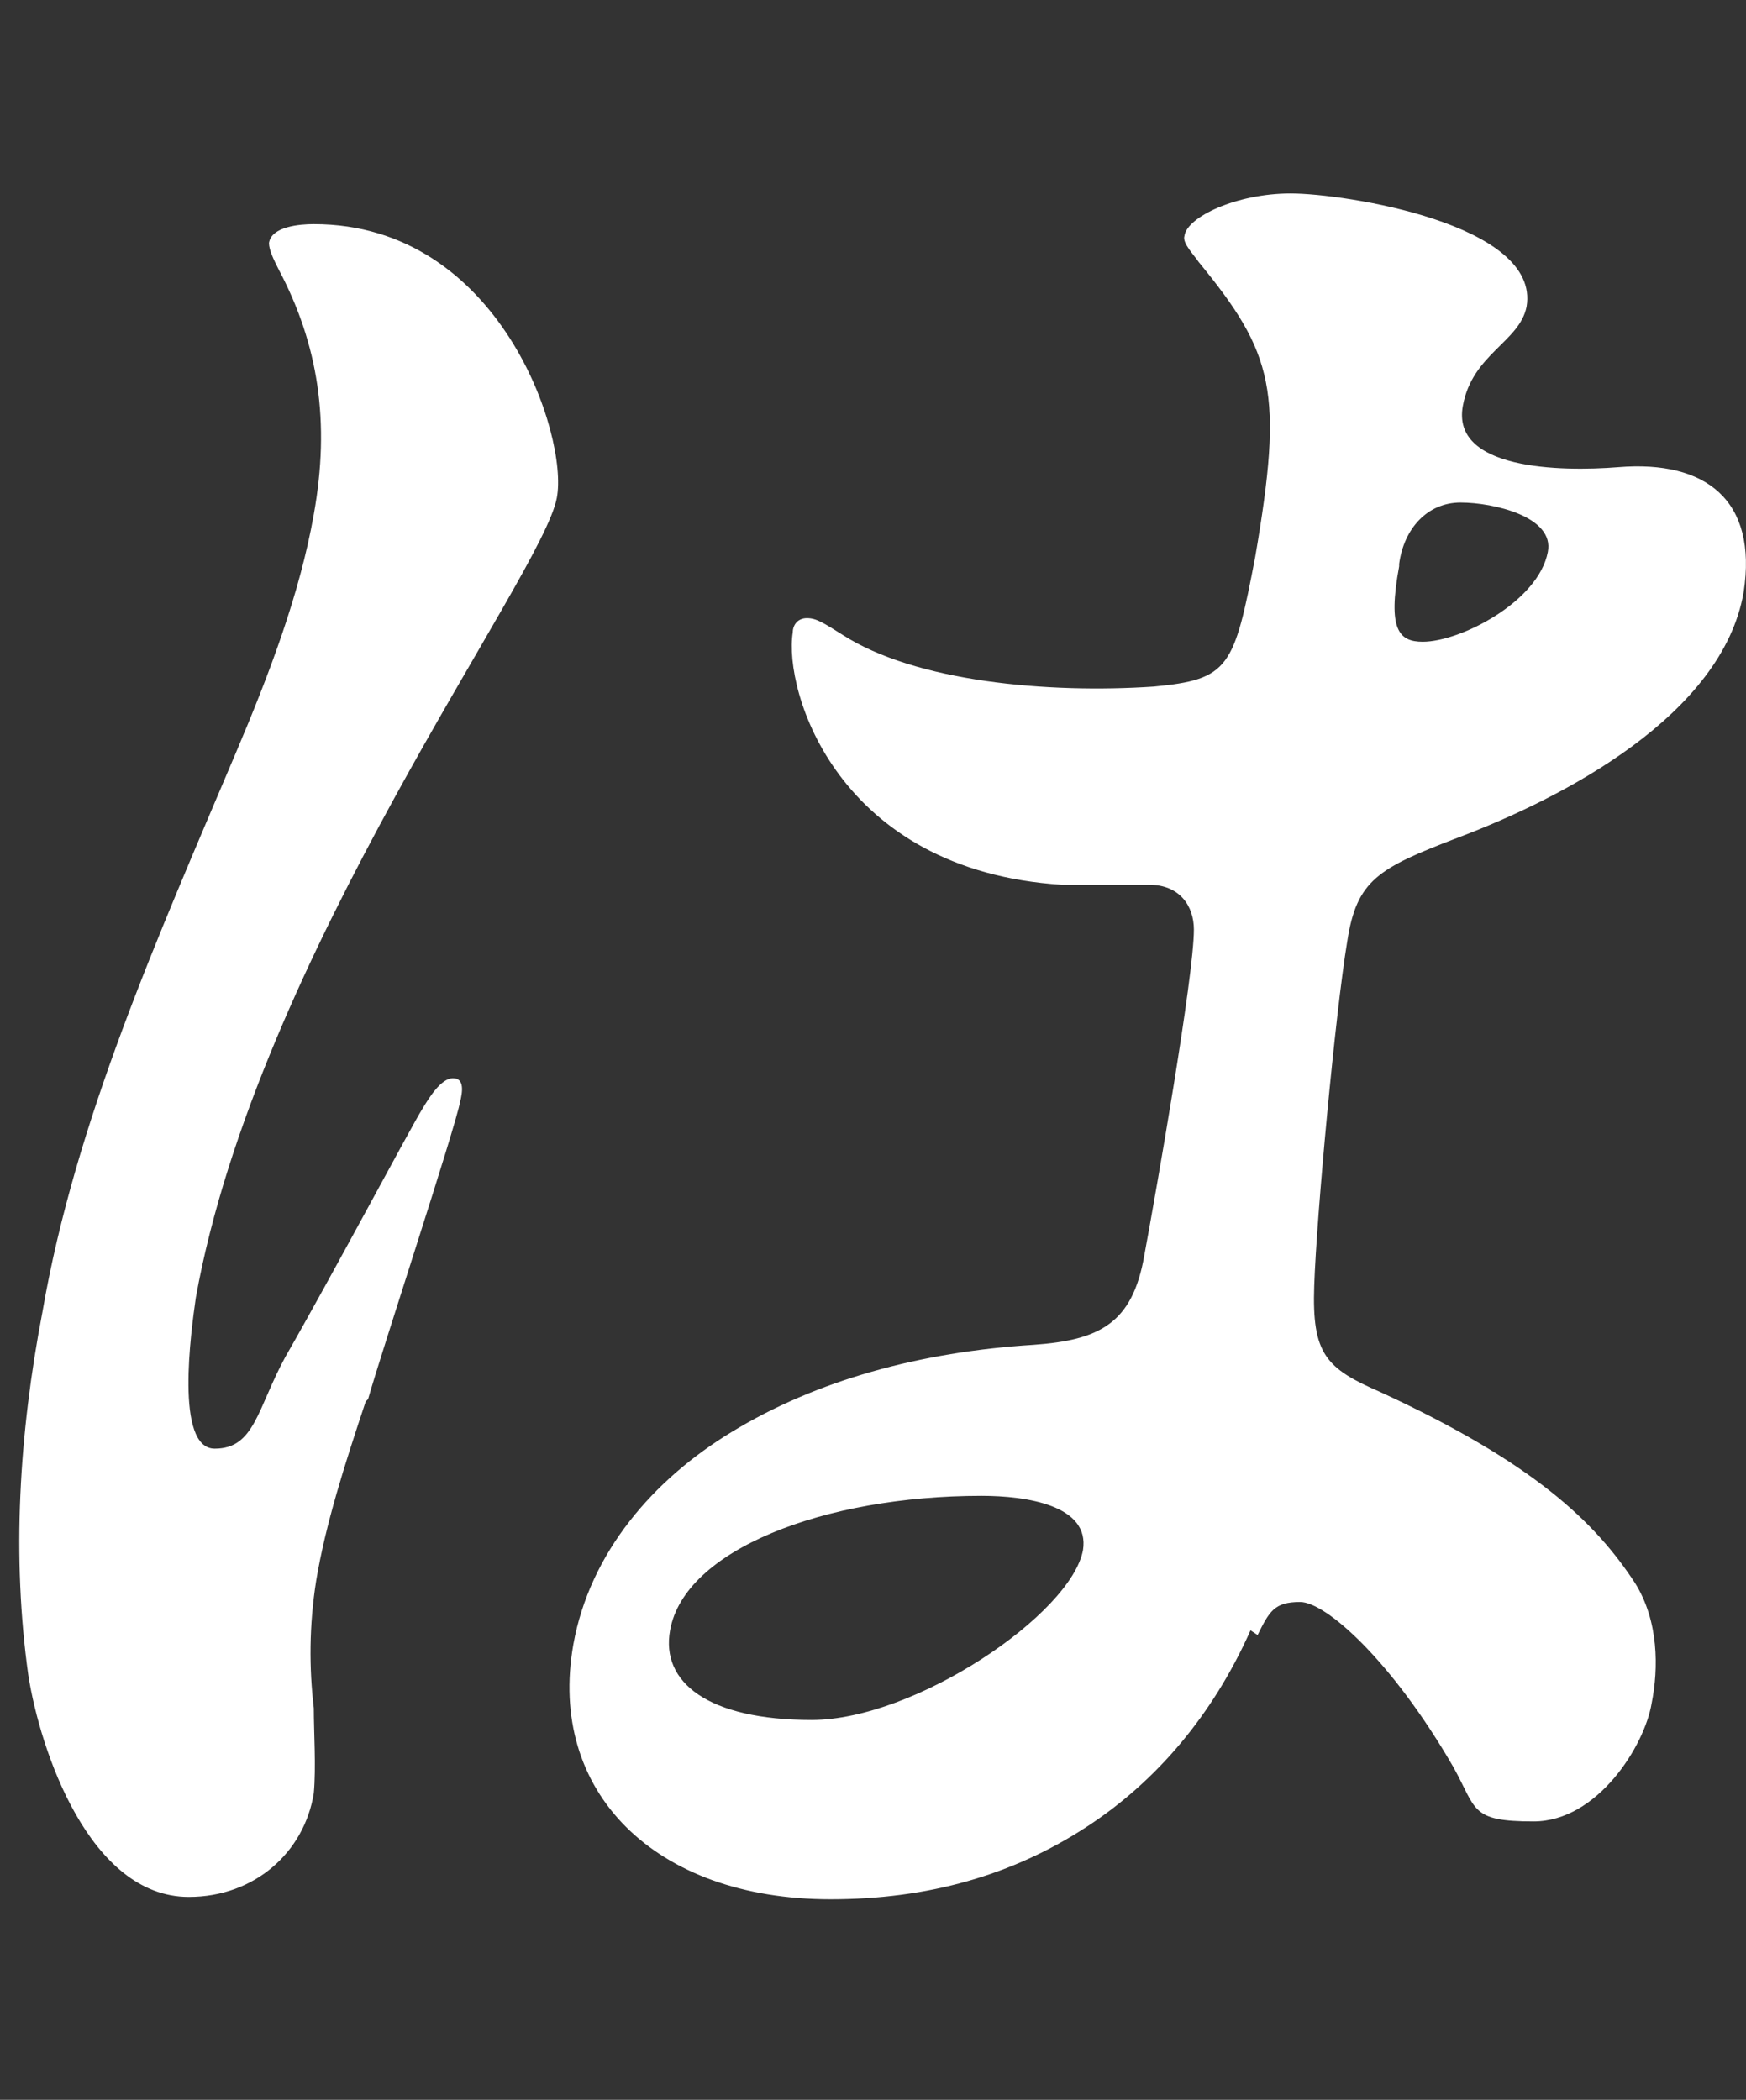 <?xml version="1.0" encoding="UTF-8"?>
<svg id="_レイヤー_1" data-name="レイヤー_1" xmlns="http://www.w3.org/2000/svg" version="1.1" viewBox="0 0 74 89">
  <rect x="0" y="0" width="74" height="89" fill="#333333" stroke="none"/>
  <!-- Generator: Adobe Illustrator 29.5.1, SVG Export Plug-In . SVG Version: 2.1.0 Build 141)  -->
  <defs>
    <style>
      .st0 {
        fill: #fff;
      }
    </style>
  </defs>
  <path class="st0" d="M15.5,59.4c-.9,2.7-1.7,5.2-2.1,7.6-.3,1.9-.3,3.7-.1,5.4,0,1,.1,2.5,0,3.6-.4,2.5-2.5,4.4-5.3,4.4-4.2,0-6.3-6.2-6.8-9.4-.7-5-.4-10.2.6-15.4,1.4-8.1,4.9-15.9,8.2-23.7,1.4-3.3,2.7-6.7,3.3-10.1.7-3.9.2-7.2-1.5-10.4-.2-.4-.4-.8-.4-1.1.1-.7,1.3-.8,1.9-.8,7.9,0,10.8,9,10.3,11.6-.6,3.3-12.7,19.4-15.3,33.9-.2,1.4-.9,6.4.8,6.4s1.8-1.7,3-3.9c1.9-3.3,5.3-9.7,5.8-10.5.3-.5.8-1.3,1.3-1.3s.4.6.3,1c-.2,1.1-3.3,10.5-3.9,12.6h0ZM53,69.1c-1.6,3.6-4,6.4-6.9,8.3-3.2,2.1-6.8,3.1-10.9,3.1-7.5,0-12-4.6-10.9-10.8.7-3.9,3.4-7,6.7-9,3.6-2.2,8-3.4,12.8-3.7,2.8-.2,4.2-.9,4.7-3.8.5-2.7,2.1-11.8,2.1-13.8,0-1-.6-1.9-1.9-1.9s-2,0-3.7,0c-9.5-.6-11.8-8.2-11.4-10.7,0-.3.2-.6.6-.6s.7.2,1.5.7c3.1,2,8.7,2.5,13.2,2.2,3.2-.3,3.4-.8,4.3-5.5,1.2-7,.8-8.6-2.4-12.5-.2-.3-.7-.8-.6-1.1.1-.8,2.2-1.8,4.5-1.8s10.6,1.3,10,4.8c-.3,1.5-2.3,2-2.7,4.2-.5,2.7,4.1,2.8,6.6,2.6,3.7-.3,5.9,1.4,5.3,5.3-.9,5.2-7.6,8.7-12.1,10.4-3.4,1.3-4.3,1.8-4.7,4.4-.5,3-1.3,11.6-1.4,14.6-.1,2.9.5,3.5,2.8,4.5,6.5,3,9.1,5.5,10.8,8.1,1,1.6,1,3.6.7,5.1-.3,1.8-2.3,5-5,5s-2.4-.5-3.4-2.3c-2.6-4.5-5.4-7-6.5-7s-1.3.4-1.8,1.4h0ZM28.4,69.1c-.4,2.2,1.6,3.8,6,3.8s11-4.5,11.5-7.2c.3-1.9-2.4-2.3-4.3-2.3-6.7,0-12.6,2.3-13.2,5.7ZM59.3,24c-.5,2.7,0,3.2,1,3.2,1.6,0,4.9-1.7,5.3-3.8.3-1.5-2.3-2.1-3.7-2.1s-2.4,1.1-2.6,2.6h0Z"/>
</svg>